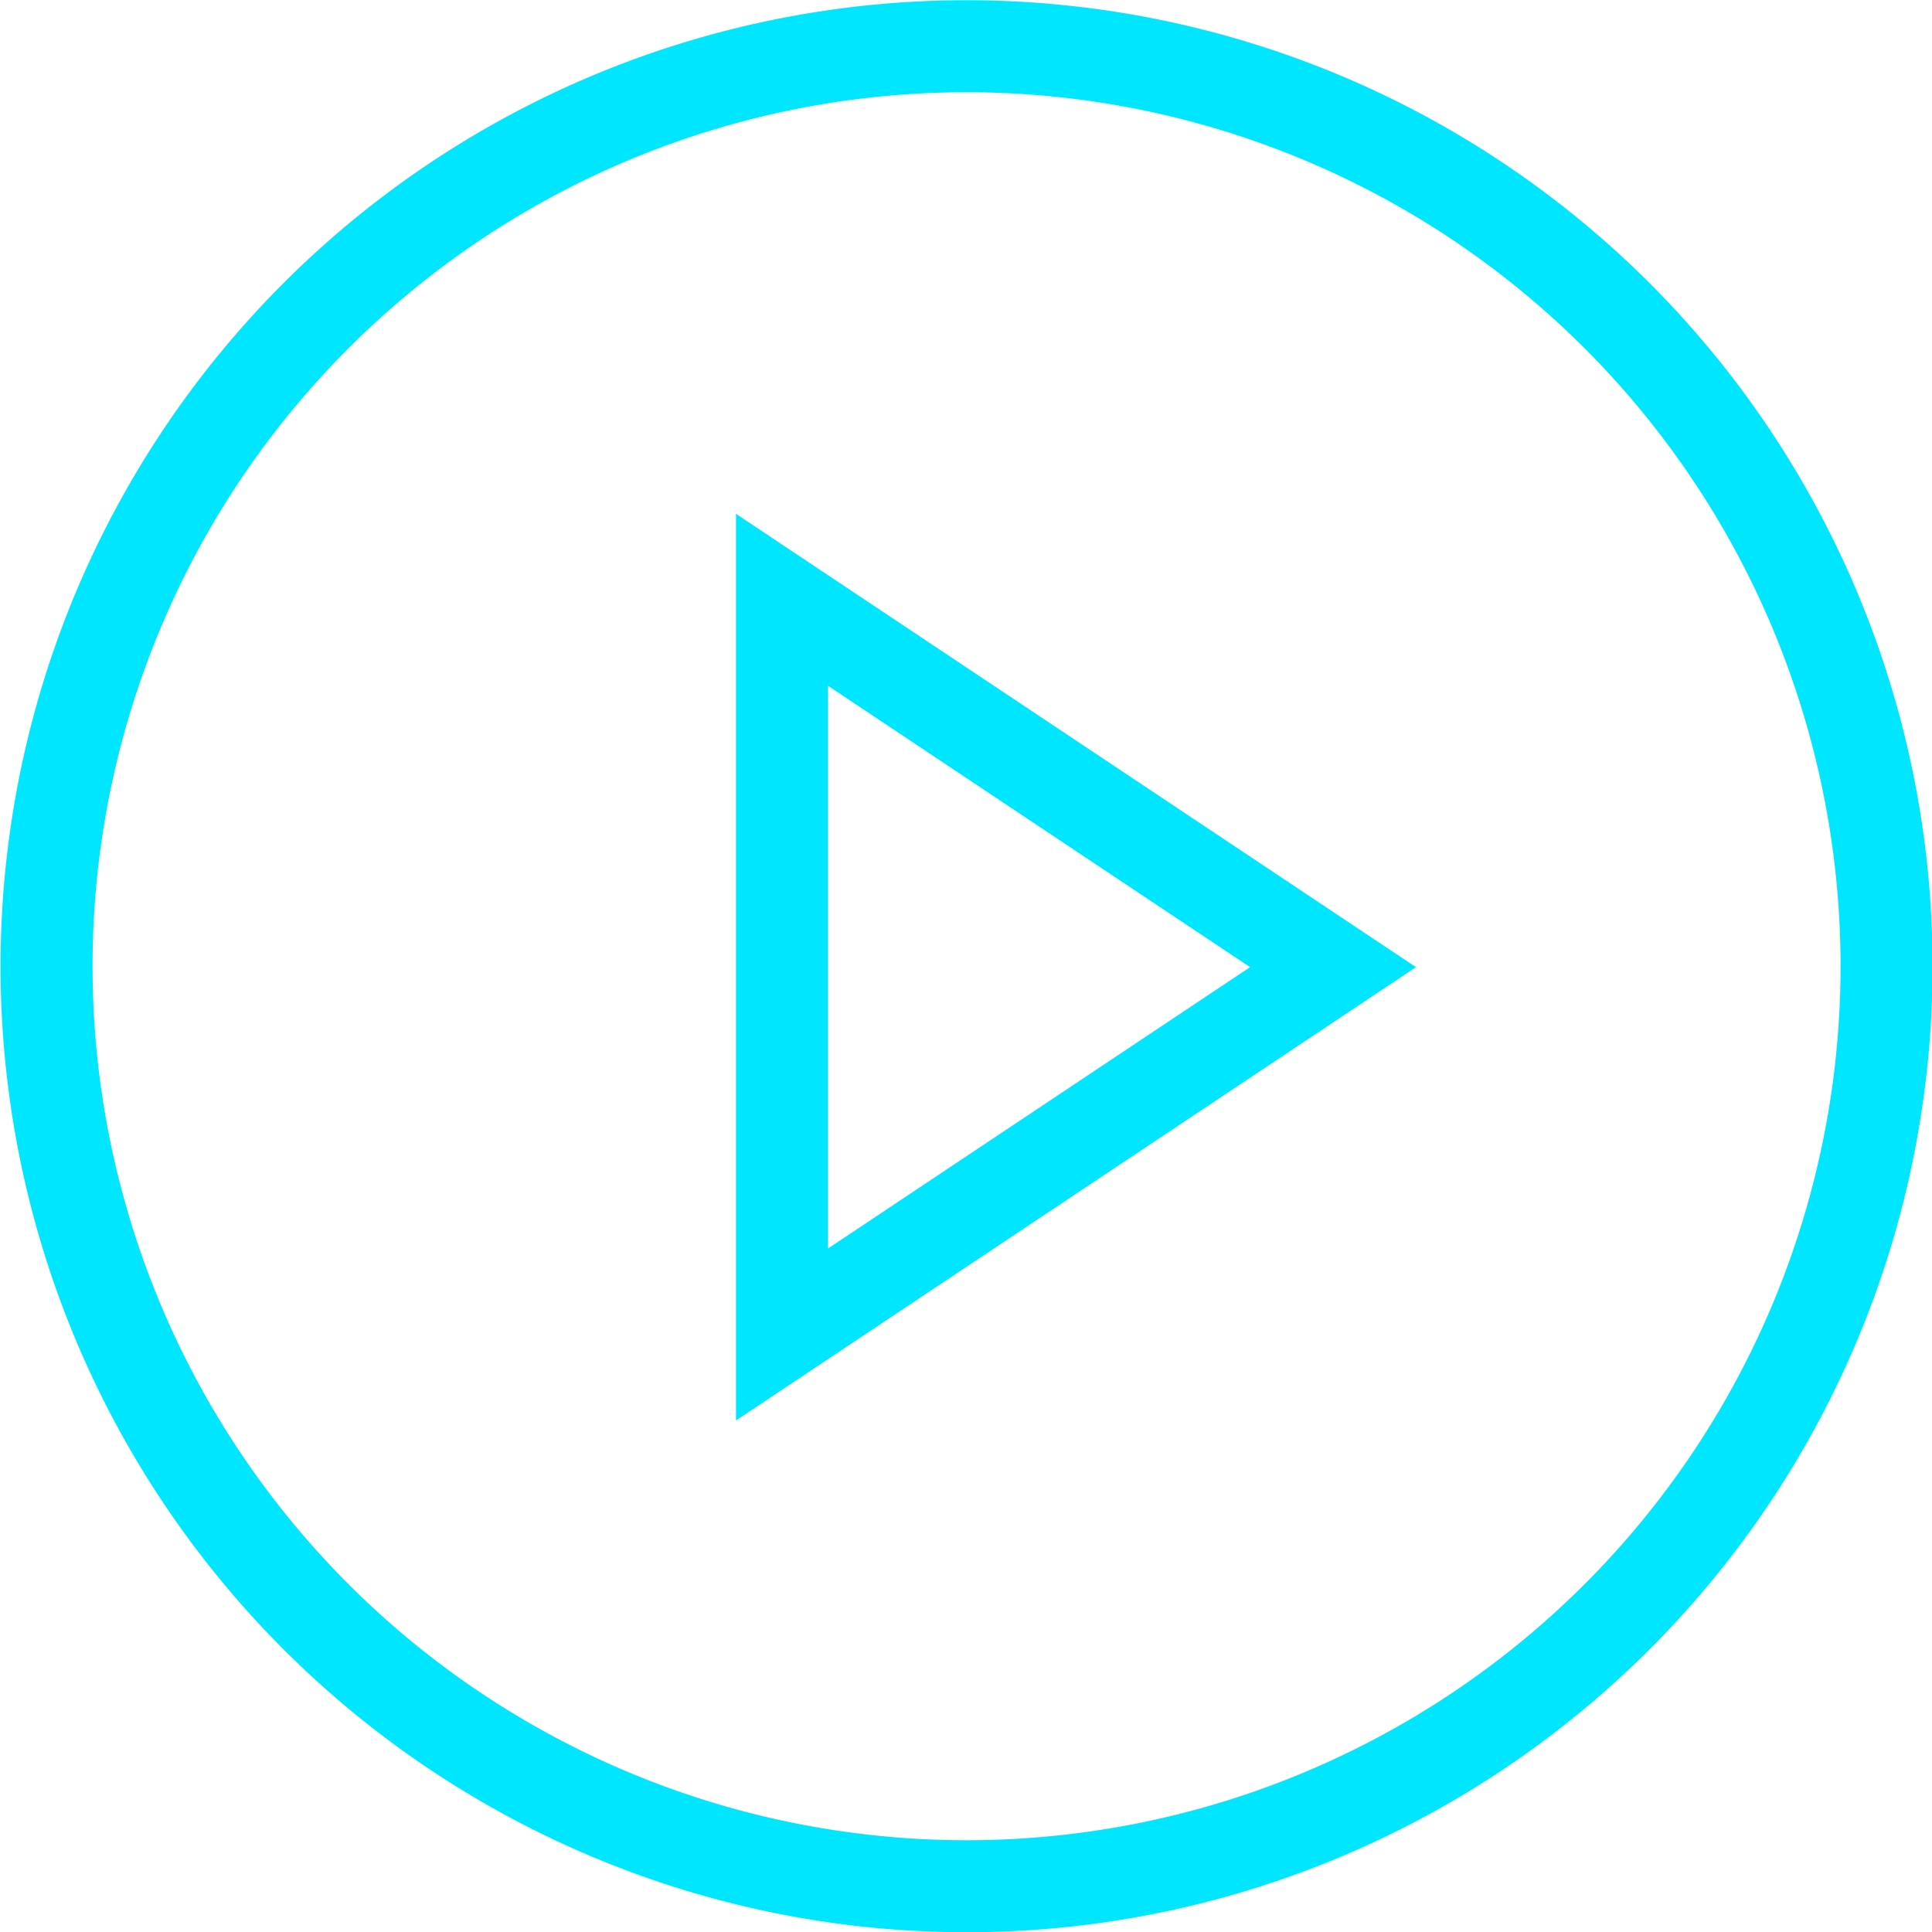 <?xml version="1.0" encoding="UTF-8"?> <svg xmlns="http://www.w3.org/2000/svg" width="42" height="42" viewBox="0 0 42 42"><defs><style> .cls-1 { fill: none; stroke: #00e6ff; stroke-width: 2px; fill-rule: evenodd; } </style></defs><path id="IMG" class="cls-1" d="M21.012,41.005a20,20,0,1,1,20-20A20,20,0,0,1,21.012,41.005ZM17,13.039V29.011l11.979-7.986Z"></path></svg> 